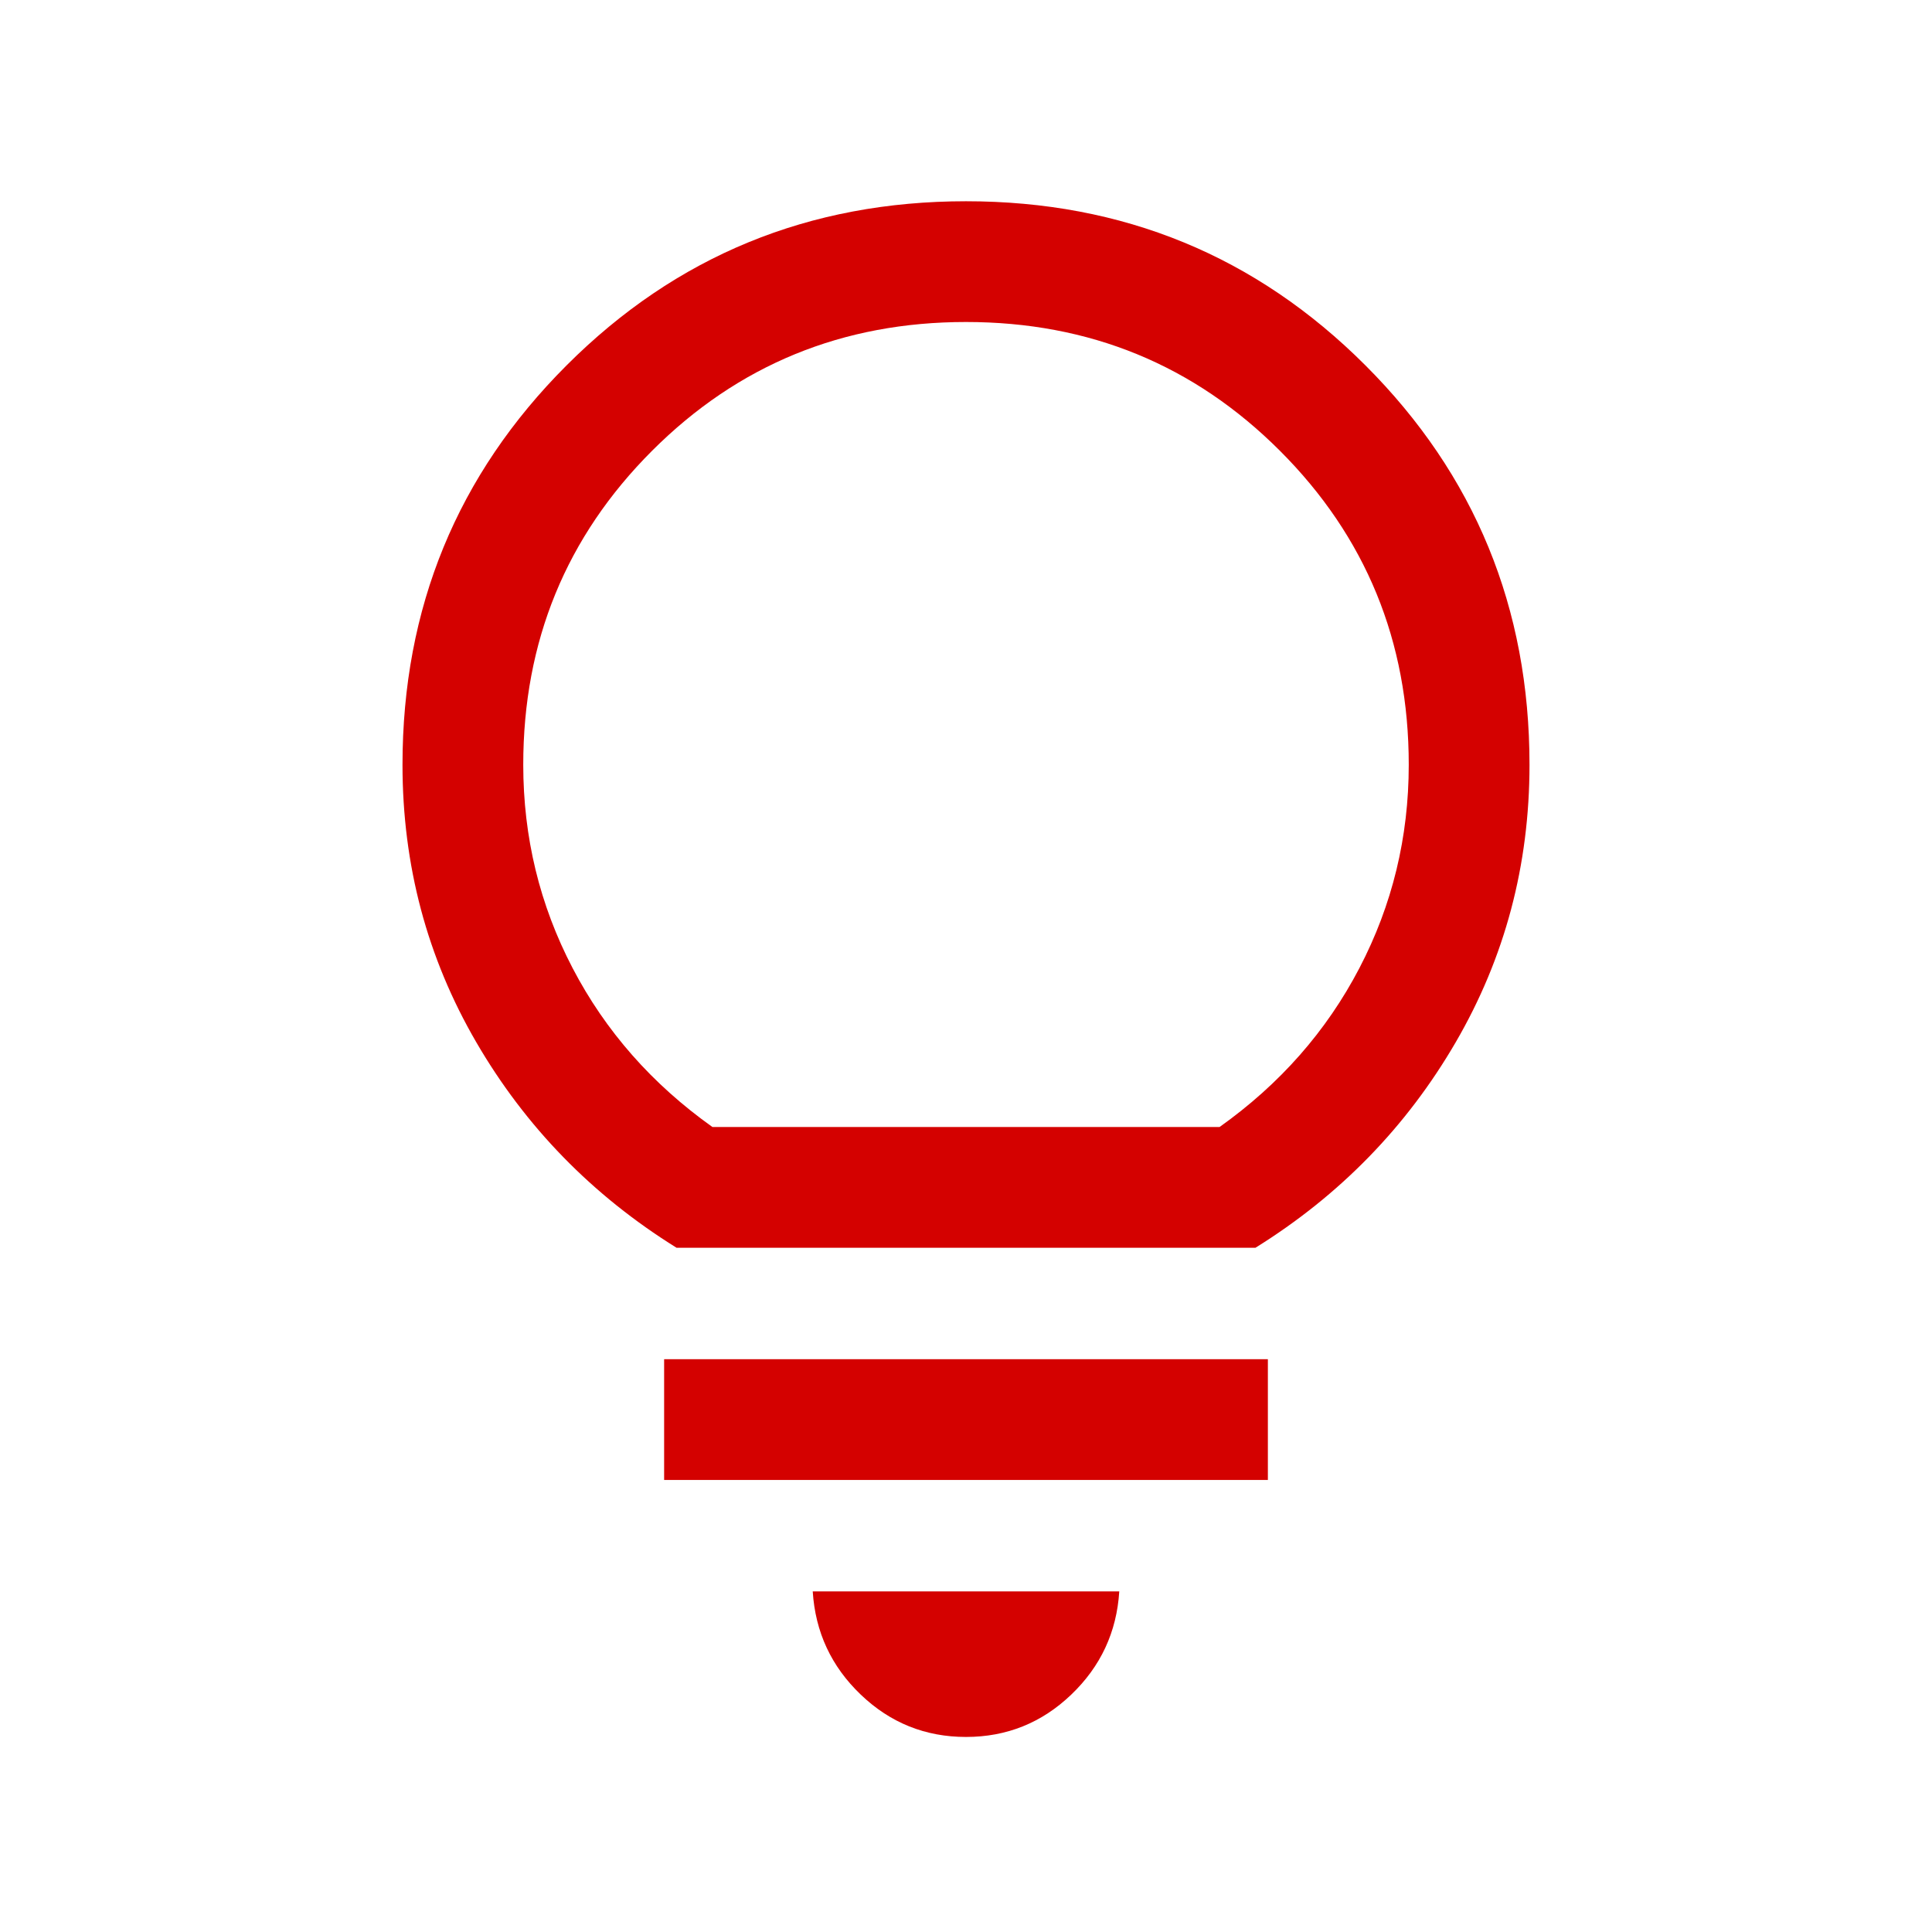 <svg width="48" height="48" viewBox="0 0 48 48" fill="none" xmlns="http://www.w3.org/2000/svg">
<path d="M24 43.154C22.99 43.154 22.119 42.804 21.387 42.104C20.654 41.404 20.256 40.549 20.192 39.538H27.808C27.744 40.549 27.346 41.404 26.613 42.104C25.881 42.804 25.01 43.154 24 43.154ZM16.5 36.769V33.769H31.5V36.769H16.5ZM16.808 31C14.713 29.697 13.055 27.995 11.833 25.894C10.611 23.793 10 21.495 10 19C10 15.103 11.359 11.795 14.077 9.077C16.795 6.359 20.103 5 24 5C27.897 5 31.205 6.359 33.923 9.077C36.641 11.795 38 15.103 38 19C38 21.495 37.389 23.793 36.167 25.894C34.945 27.995 33.287 29.697 31.192 31H16.808ZM17.7 28H30.3C31.8 26.933 32.958 25.617 33.775 24.05C34.592 22.483 35 20.8 35 19C35 15.933 33.933 13.333 31.8 11.2C29.667 9.067 27.067 8 24 8C20.933 8 18.333 9.067 16.2 11.2C14.067 13.333 13 15.933 13 19C13 20.8 13.408 22.483 14.225 24.05C15.042 25.617 16.2 26.933 17.7 28Z" fill="#D40100"/>
</svg>
